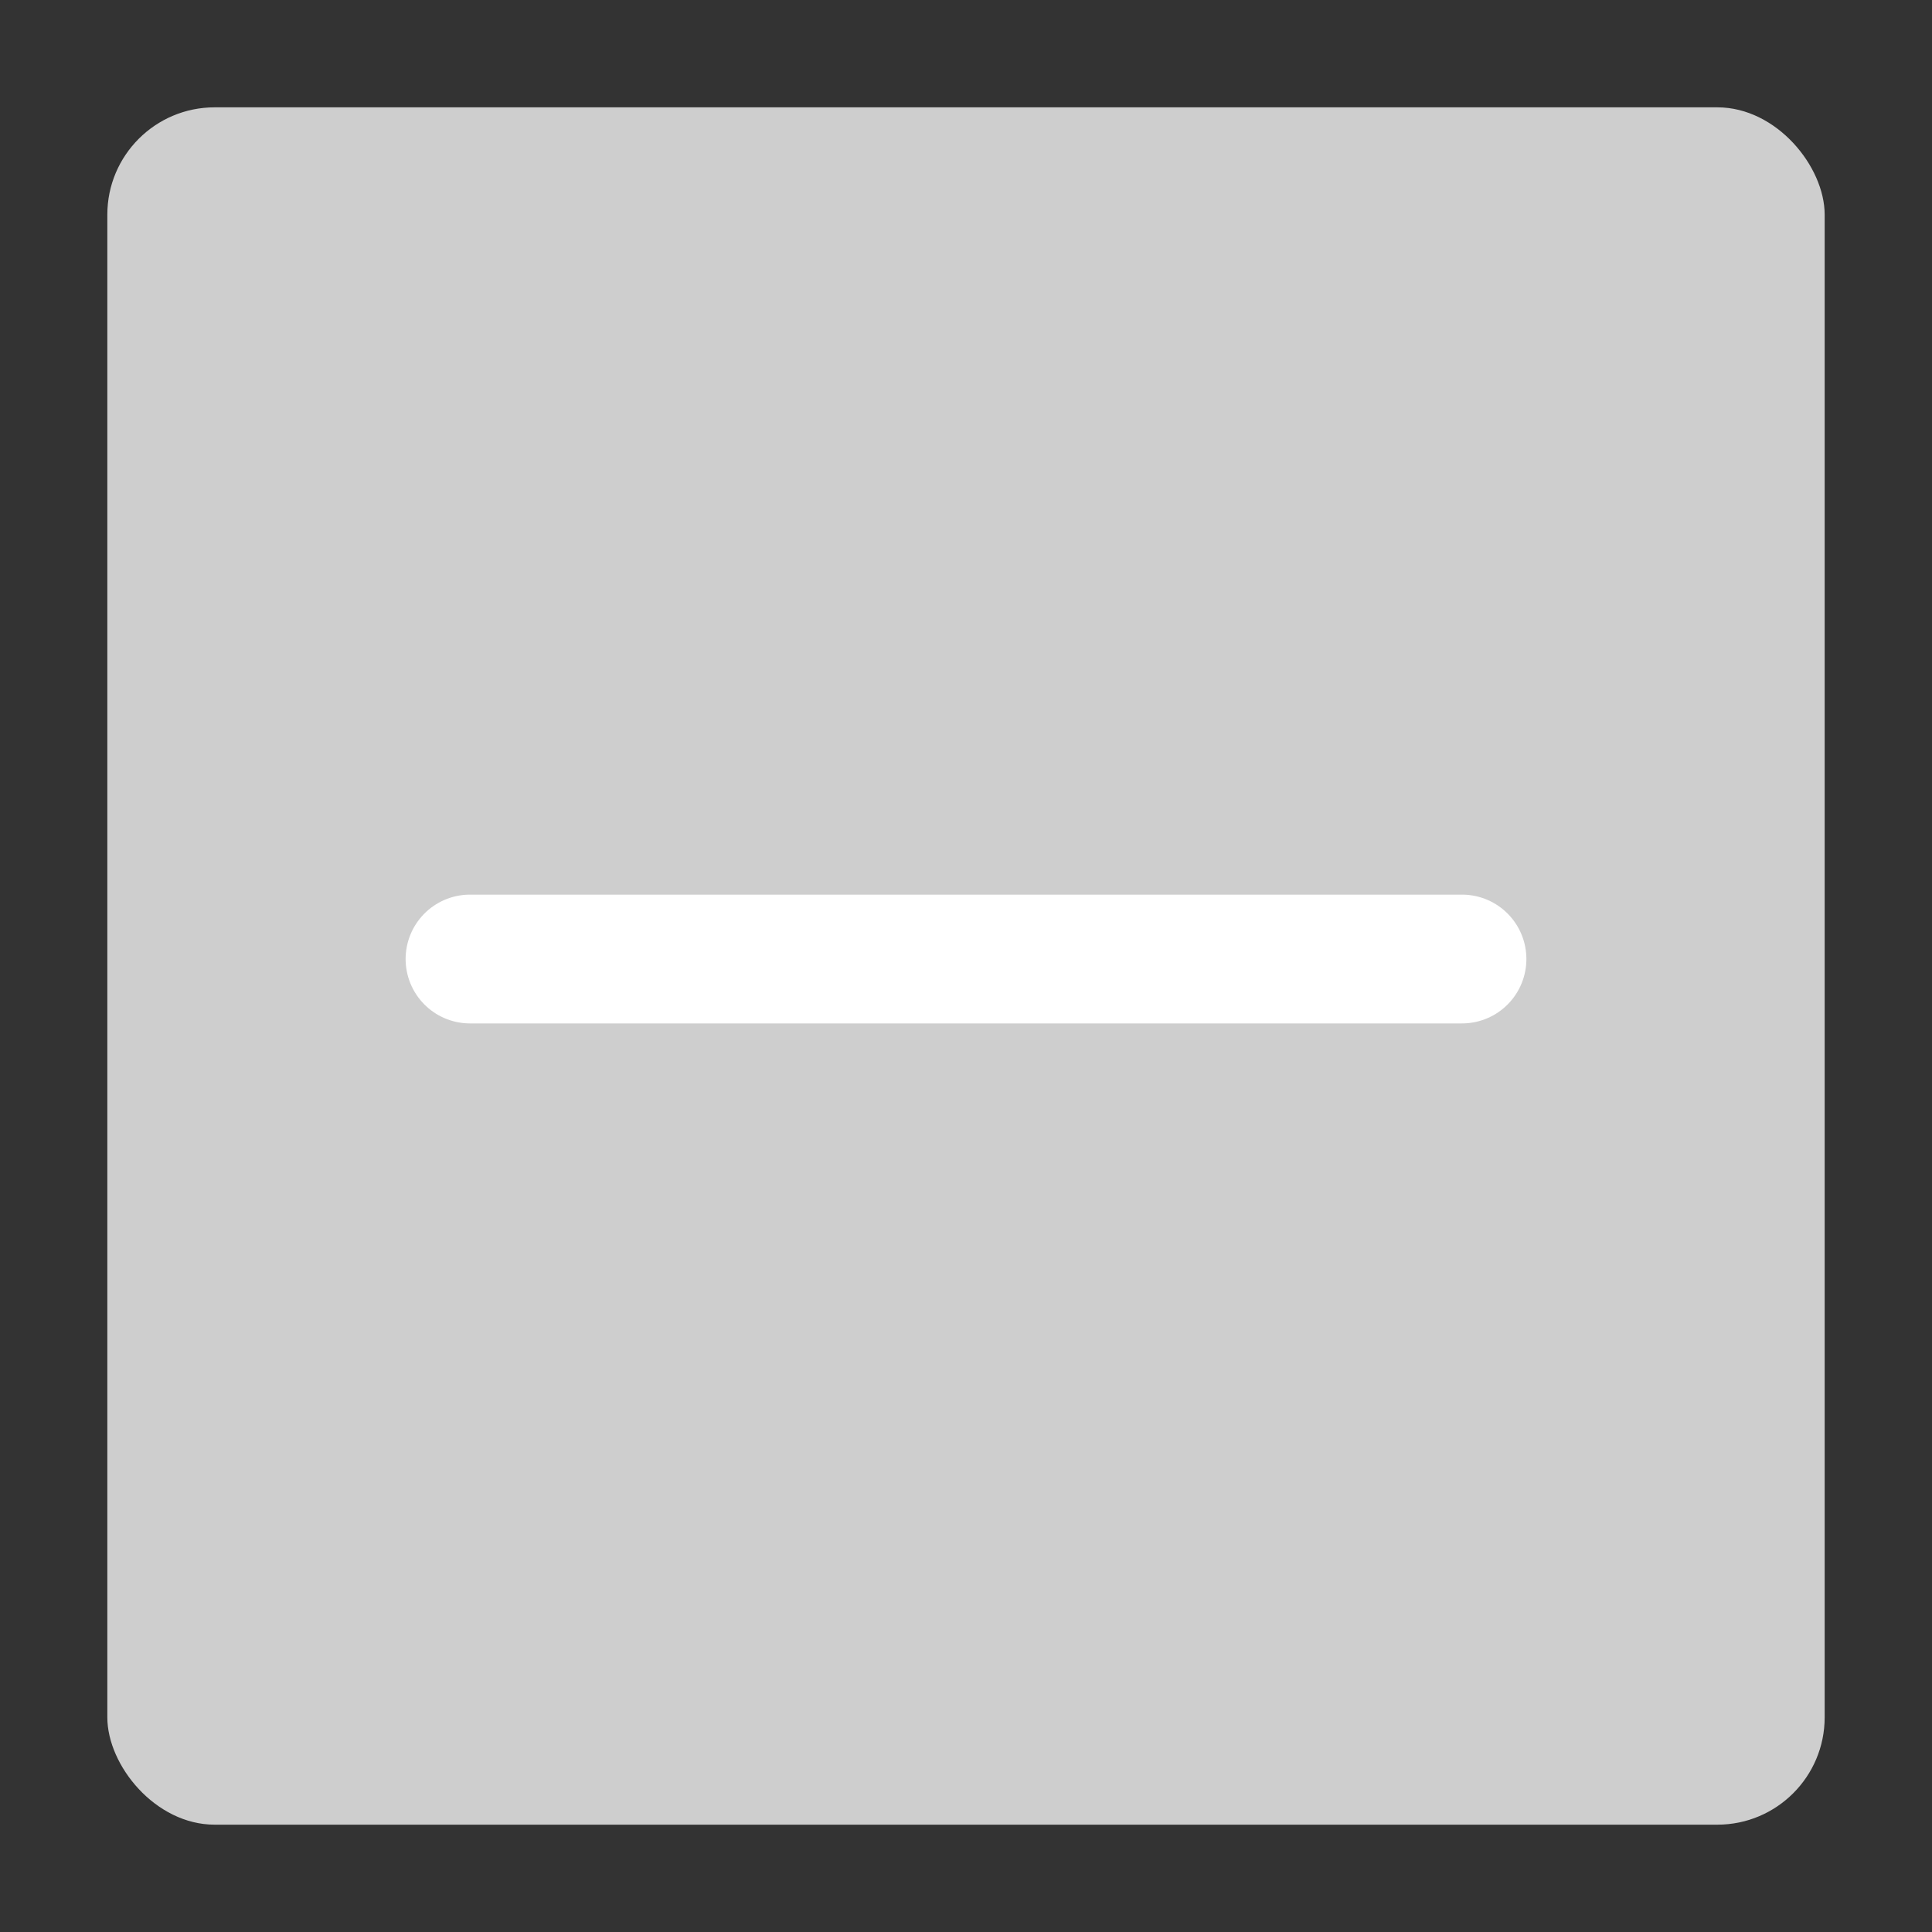 <svg width="18" height="18" viewBox="0 0 18 18" fill="none" xmlns="http://www.w3.org/2000/svg">
<rect x="0" y="0" width="18" height="18" fill="#333333" stroke="none"/>
<rect x="1" y="1" width="16" height="16" rx="1" fill="#CECECE"/>
<line x1="4.379" y1="8.935" x2="13.621" y2="8.935" stroke="white" stroke-width="1.2" stroke-linecap="round"/>
</svg>
